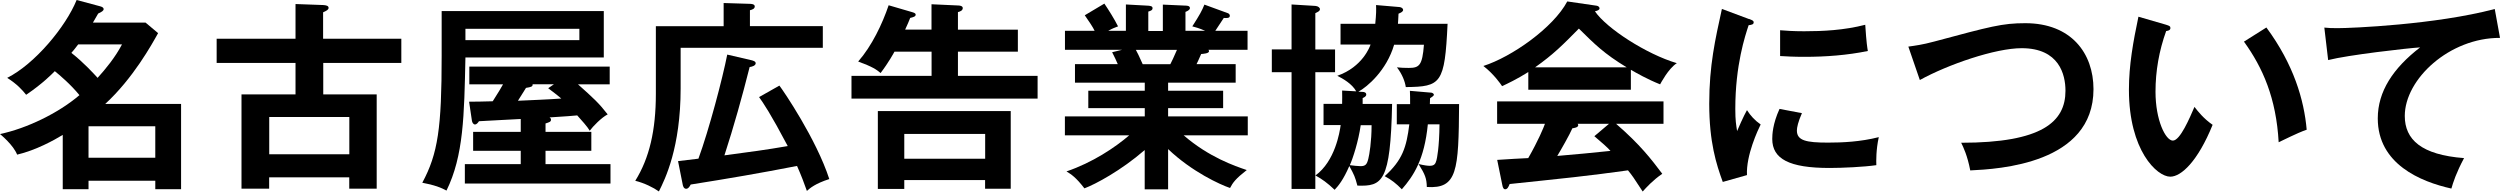 <?xml version="1.0" encoding="UTF-8"?><svg id="b" xmlns="http://www.w3.org/2000/svg" viewBox="0 0 347.1 26.6"><g id="c"><path d="M8.71,18.73c-1.2.73-3.72,2.13-6.33,2.74-.53-1.34-2.24-2.74-2.38-2.86,3.64-.76,8.09-2.88,11.03-5.4-1.23-1.51-2.77-2.8-3.42-3.33-.31.31-1.65,1.71-3.98,3.28-.53-.67-1.26-1.48-2.63-2.35C4.84,8.88,9.13,3.72,10.64,0l3.25.87c.31.08.5.2.5.39,0,.22-.25.39-.76.62-.2.36-.62,1.06-.73,1.26h7.31l1.74,1.46c-.87,1.57-3.47,6.27-7.34,9.83h10.53v11.84h-3.58v-1.18h-9.27v1.18h-3.58v-7.53ZM10.86,6.16c-.42.56-.7.9-.95,1.18,1.74,1.37,3.16,2.94,3.64,3.47,1.09-1.2,2.46-2.86,3.39-4.65h-6.08ZM21.56,21.9v-4.37h-9.27v4.37h9.27Z" style="fill:#000; stroke-width:0px;"/><path d="M55.72,5.38v3.36h-10.84v4.37h7.42v13.08h-3.81v-1.57h-11.12v1.57h-3.84v-13.08h7.5v-4.37h-10.95v-3.36h10.95V.56l3.86.14c.42.03.73.11.73.39,0,.25-.25.39-.76.62v3.67h10.84ZM37.38,21.42h11.12v-5.18h-11.12v5.18Z" style="fill:#000; stroke-width:0px;"/><path d="M83.83,1.54v6.44h-19.21c-.17,8.06-.25,13.64-2.63,18.48-.78-.42-1.6-.76-3.36-1.09,2.18-4.03,2.69-7.64,2.69-17.61V1.54h22.51ZM75.74,18.31h6.36v2.63h-6.36v1.85h9.02v2.69h-20.22v-2.69h7.76v-1.85h-6.61v-2.63h6.61v-1.79c-.92.06-4.96.25-5.8.31-.14.2-.31.45-.56.45-.22,0-.39-.28-.42-.53l-.39-2.63c.34,0,2.77-.03,3.28-.06.81-1.26,1.15-1.85,1.43-2.35h-4.68v-2.46h19.49v2.46h-4.4c2.16,1.93,2.88,2.58,4.12,4.17-.84.42-2.07,1.68-2.49,2.27-.34-.59-1.12-1.43-1.74-2.13-.56.06-1.62.14-3.84.28.08.06.2.14.2.31,0,.31-.25.36-.76.53v1.18ZM64.62,4v1.57h15.82v-1.57h-15.82ZM76.92,11.7h-2.97c.03.34-.25.39-.92.5-.36.59-.92,1.48-1.12,1.79,1.6-.08,4.14-.17,6.02-.31-.5-.42-.62-.53-1.82-1.43l.81-.56Z" style="fill:#000; stroke-width:0px;"/><path d="M114.24,3.64v3h-19.74v5.63c0,8.23-2.16,12.6-3.02,14.31-.73-.53-2.04-1.18-3.28-1.48,1.96-3.14,2.86-7,2.86-12.07V3.64h9.41V.42l3.56.11c.28,0,.76.03.76.36s-.34.45-.67.53v2.21h10.14ZM108.22,11.9c.53.67,5.12,7.42,6.92,12.96-1.93.62-2.69,1.26-3.11,1.65-.39-1.09-.76-2.1-1.37-3.47-5.01.98-9.58,1.76-14.76,2.58-.17.31-.34.59-.64.59-.34,0-.45-.42-.48-.62l-.64-3.22c1.15-.14,1.9-.22,2.83-.34,1.46-3.98,3.36-11.17,4-14.45l3.36.78c.2.06.59.14.59.42,0,.31-.45.48-.84.53-1.04,4.12-2.18,8.2-3.5,12.26,3.58-.48,5.74-.76,8.79-1.29-2.41-4.56-3.42-6.02-3.98-6.8l2.83-1.6Z" style="fill:#000; stroke-width:0px;"/><path d="M129.33,4.12V.59l3.67.17c.17,0,.67.03.67.36s-.34.48-.67.56v2.44h8.32v3.05h-8.32v3.36h11.06v3.16h-25.84v-3.16h11.12v-3.36h-5.15c-.06.11-.78,1.46-1.93,2.97-.56-.48-1.12-.87-3.11-1.6,1.9-2.16,3.36-5.24,4.23-7.81l3.25.95c.25.08.5.14.5.36,0,.25-.31.34-.76.45-.2.48-.34.87-.7,1.62h3.67ZM125.55,25v1.23h-3.67v-10.81h18.45v10.78h-3.56v-1.2h-11.23ZM136.78,22.04v-3.44h-11.23v3.44h11.23Z" style="fill:#000; stroke-width:0px;"/><path d="M162.15,26.29h-3.22v-5.46c-3.25,2.83-6.86,4.76-8.37,5.32-1.18-1.54-1.85-1.96-2.49-2.35,3.61-1.23,6.72-3.3,8.71-5.01h-8.93v-2.63h11.09v-1.15h-7.84v-2.41h7.84v-1.12h-9.69v-2.58h5.94c-.14-.34-.5-1.12-.78-1.65l1.4-.34h-7.95v-2.63h4.12c-.22-.48-.76-1.29-1.37-2.16l2.72-1.62c.59.87,1.4,2.16,1.9,3.16-.45.17-.76.28-1.37.62h2.46V.62l3.11.17c.28.03.59.06.59.34s-.22.36-.59.48v2.69h2.02V.64l3.14.14c.14,0,.62,0,.62.34,0,.28-.42.45-.62.53v2.63h2.74c-.81-.36-1.43-.53-1.79-.62,1.06-1.65,1.34-2.18,1.68-3.02l3.28,1.2c.14.06.25.2.25.34,0,.36-.42.34-.84.31-.2.28-1.01,1.54-1.18,1.79h4.48v2.63h-5.43c.06.08.08.14.08.2,0,.31-.76.36-1.09.39-.34.78-.5,1.12-.64,1.4h5.43v2.58h-9.38v1.12h7.64v2.41h-7.64v1.15h11.06v2.63h-8.9c3.53,3.05,7.11,4.26,8.76,4.82-1.54,1.2-1.93,1.74-2.32,2.49-1.34-.45-5.29-2.24-8.6-5.4v5.6ZM157.7,6.92c.2.34.42.81.95,1.99h3.84c.17-.34.5-.98.92-1.99h-5.71Z" style="fill:#000; stroke-width:0px;"/><path d="M185.36,6.86v3.16h-2.74v16.21h-3.3V10.02h-2.74v-3.16h2.74V.62l3.3.2c.39.03.64.25.64.45,0,.25-.2.34-.64.56v5.04h2.74ZM200.98,3.33c-.39,8.29-.9,8.71-5.8,8.76-.11-.78-.5-1.79-1.23-2.74.48.06,1.12.08,1.65.08,1.46,0,1.88-.36,2.1-3.22h-4.14c-1.04,3.56-3.72,5.85-4.96,6.52l.59.03c.2,0,.5.08.5.36s-.28.39-.5.5v.81h4.09c-.22,10.89-1.37,11.45-4.82,11.34-.34-1.26-.42-1.43-1.12-2.72-.84,1.93-1.51,2.74-2.04,3.3-1.04-.98-1.71-1.46-2.66-1.99,2.72-1.99,3.36-5.99,3.5-7h-2.38v-2.94h2.58c.03-.64,0-1.15,0-1.85l1.96.11c-.59-1.06-1.85-1.76-2.63-2.16,3.53-1.23,4.54-4.09,4.62-4.34h-4.17v-2.88h4.82c.14-1.37.14-1.96.11-2.6l3.28.28c.25.03.48.2.48.39,0,.25-.31.39-.64.53-.03.84-.06,1.06-.08,1.4h6.92ZM188.92,17.39c-.31,2.21-1.09,4.62-1.51,5.54.34.06,1.23.14,1.48.14.7,0,.9-.25,1.09-1.04.14-.56.45-2.32.45-4.65h-1.51ZM198.66,12.85c.25.03.42.17.42.31s-.31.34-.53.48c0,.11-.03.7-.03.81h4.06c-.06,9.3-.25,11.79-4.48,11.51-.03-1.18-.22-1.71-1.15-3.19.81.2,1.29.25,1.54.25.64,0,.81-.25.95-.78.06-.22.39-1.71.42-4.98h-1.62c-.48,4.9-1.99,7.17-3.61,9.02-.76-.78-1.46-1.34-2.38-1.82,2.46-2.24,3.02-3.98,3.42-7.2h-1.74v-2.8h1.85c0-.87,0-1.18-.03-1.85l2.91.25Z" style="fill:#000; stroke-width:0px;"/><path d="M226.41,12.46h-14.22v-2.46c-1.6,1.01-2.91,1.62-3.64,1.96-.2-.31-1.18-1.71-2.6-2.8,3.95-1.26,9.72-5.32,11.65-8.96l4.06.59c.25.03.42.2.42.36,0,.25-.31.34-.64.42,1.62,2.38,7.17,5.96,11.37,7.2-1.18.76-2.24,2.8-2.32,2.94-1.76-.7-3.28-1.57-4.06-2.02v2.77ZM207.87,22.2c.9-.06,3.95-.25,4.31-.25,1.37-2.38,2.16-4.28,2.32-4.76h-6.64v-3.11h23.1v3.11h-6.58c3.36,2.91,4.87,4.9,6.41,6.94-1.32.9-2.21,1.9-2.72,2.46-1.29-1.99-1.43-2.18-2.04-2.94-1.71.25-5.71.76-7.5.95-1.4.17-7.67.81-8.93.95-.17.42-.31.73-.64.73-.17,0-.31-.17-.39-.64l-.7-3.44ZM225.85,9.35c-3.14-1.9-4.45-3.22-6.64-5.38-2.18,2.21-3.47,3.53-6.08,5.38h12.71ZM223.38,17.19h-4.34c.06.08.08.14.08.2,0,.31-.59.39-.81.42-.42.95-1.57,2.97-2.1,3.84,3.53-.31,3.92-.34,7.39-.7-.48-.53-1.12-1.09-2.24-2.04l2.02-1.71Z" style="fill:#000; stroke-width:0px;"/><path d="M242.84,2.63c.42.17.64.22.64.48,0,.28-.28.34-.7.39-.48,1.46-1.85,5.52-1.85,11.62,0,1.62.11,2.18.25,3.08.08-.22.92-2.13,1.37-2.91.5.78,1.09,1.43,1.9,1.99-.36.73-2.04,4.28-1.9,7.03l-3.36.95c-.9-2.46-1.88-5.52-1.88-10.86s.84-8.96,1.76-13.16l3.75,1.4ZM250.18,15.71c-.53,1.2-.7,1.99-.7,2.41,0,1.4,1.29,1.68,4.31,1.68,1.99,0,4.51-.11,7.06-.76-.39,1.76-.36,3.36-.34,3.89-1.71.25-4.73.39-6.5.39-5.6,0-7.95-1.26-7.95-4.03,0-.59.06-2.1,1.01-4.17l3.11.59ZM247.16,4.2c.78.06,1.76.14,3.33.14,2.6,0,5.54-.14,8.48-.9.17,2.58.28,3.14.36,3.64-2.88.59-5.85.81-8.79.81-1.54,0-2.55-.06-3.39-.11v-3.58Z" style="fill:#000; stroke-width:0px;"/><path d="M264.96,6.47c.98-.14,1.9-.25,3.58-.7,7.84-2.1,9.44-2.55,12.66-2.55,6.36,0,9.46,4.17,9.46,9.16,0,10.36-13.13,11.09-17.11,11.28-.39-2.04-.95-3.22-1.26-3.84,11.23,0,14.48-2.91,14.48-7.22,0-2.24-.87-5.91-6.08-5.91-3.67,0-10.25,2.27-14.14,4.42l-1.6-4.65Z" style="fill:#000; stroke-width:0px;"/><path d="M300.75,3.44c.45.14.59.2.59.45,0,.34-.39.39-.59.42-.98,2.72-1.48,5.54-1.48,8.43,0,3.95,1.4,6.78,2.41,6.78s2.32-3.11,3-4.68c.48.62,1.26,1.62,2.52,2.49-2.07,5.1-4.37,7.2-5.88,7.2-1.85,0-5.74-3.64-5.74-12.07,0-3.44.59-6.66,1.32-10.14l3.86,1.12ZM314.66,3.81c3.81,5.15,5.24,10.08,5.6,14.2-.59.2-1.23.45-3.89,1.74-.34-6.13-2.21-10.36-4.82-13.97l3.11-1.96Z" style="fill:#000; stroke-width:0px;"/><path d="M347.1,5.26c-7-.03-13.22,5.71-13.22,10.84,0,3.28,2.3,5.4,8.23,5.85-1.09,2.04-1.51,3.36-1.76,4.23-4.26-.95-10.22-3.39-10.22-9.74,0-3.75,2.13-6.97,5.88-9.86-1.79.11-10.05,1.06-12.77,1.76l-.53-4.51c.53.06,1.06.08,1.82.08,1.9,0,13.58-.48,21.84-2.66l.73,4Z" style="fill:#000; stroke-width:0px;"/></g></svg>